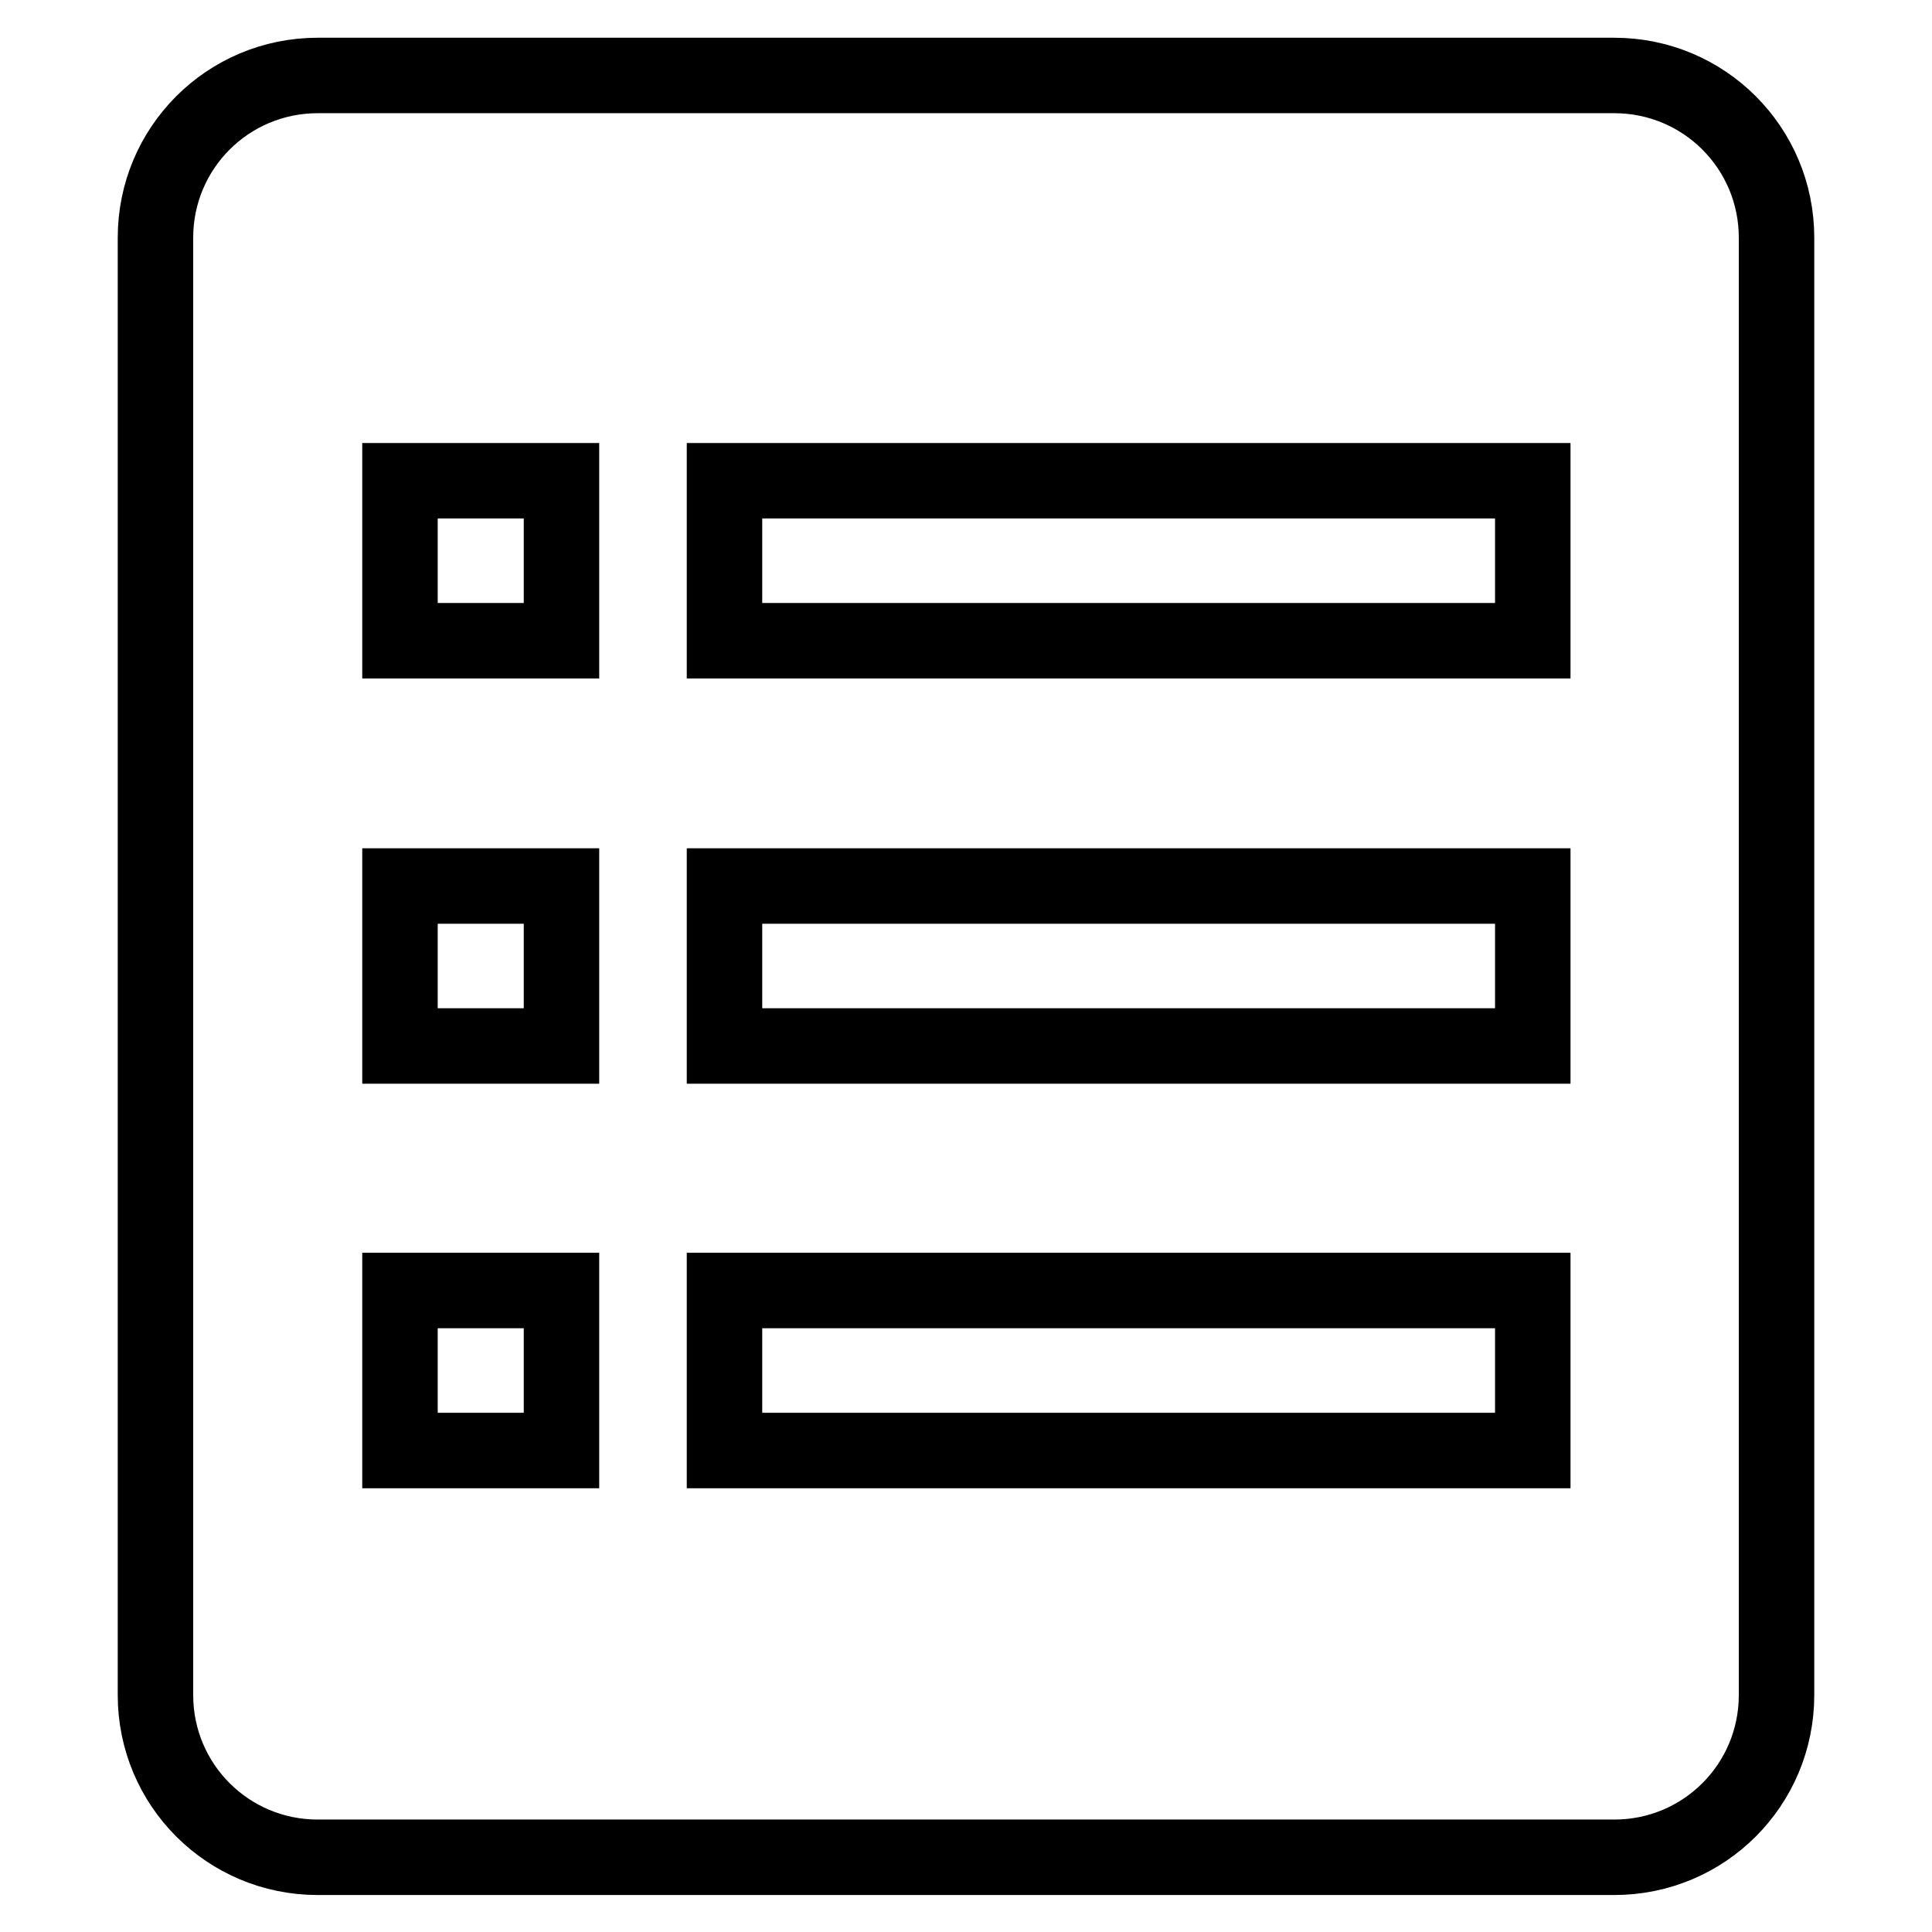 <?xml version="1.0" encoding="utf-8"?>
<!-- Svg Vector Icons : http://www.onlinewebfonts.com/icon -->
<!DOCTYPE svg PUBLIC "-//W3C//DTD SVG 1.1//EN" "http://www.w3.org/Graphics/SVG/1.1/DTD/svg11.dtd">
<svg version="1.1" xmlns="http://www.w3.org/2000/svg" xmlns:xlink="http://www.w3.org/1999/xlink" x="0px" y="0px" viewBox="0 0 256 256" enable-background="new 0 0 256 256" xml:space="preserve">
<g> <path stroke-width="10" fill-opacity="0" stroke="#000000"  d="M213.9,10H42.1c-11.9,0-21.5,9.6-21.5,21.5v193.1c0,11.9,9.6,21.5,21.5,21.5h171.8 c11.9,0,21.5-9.6,21.5-21.5V31.5C235.4,19.6,225.8,10,213.9,10z M74.4,192.2H53V171h21.4V192.2z M74.4,138.6H53v-21.2h21.4V138.6z  M74.4,84.9H53V63.7h21.4V84.9z M203.1,192.2H96V171h107.1V192.2z M203.1,138.6H96v-21.2h107.1V138.6z M203.1,84.9H96V63.7h107.1 V84.9z"/></g>
</svg>